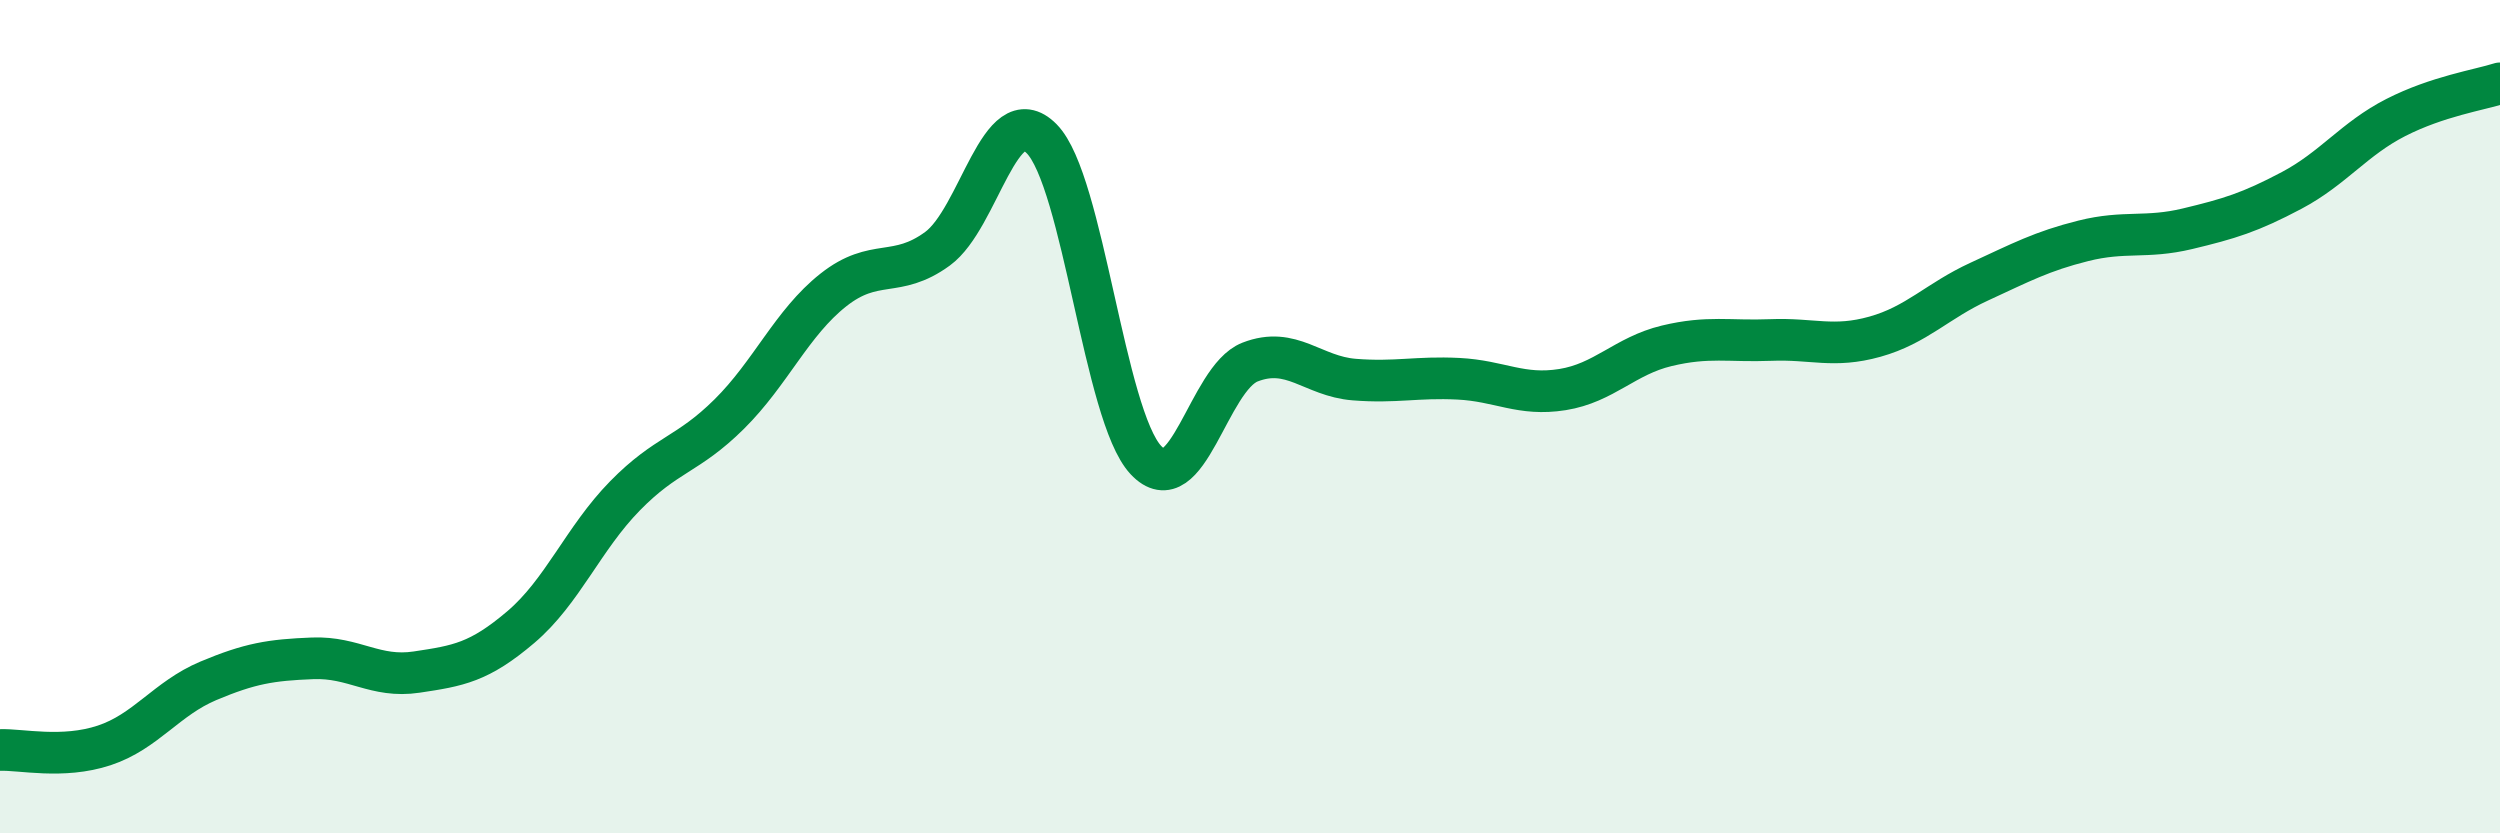 
    <svg width="60" height="20" viewBox="0 0 60 20" xmlns="http://www.w3.org/2000/svg">
      <path
        d="M 0,18 C 0.5,17.98 1.5,18.22 2.5,17.89 C 3.5,17.56 4,16.76 5,16.34 C 6,15.92 6.5,15.84 7.5,15.8 C 8.5,15.76 9,16.28 10,16.13 C 11,15.98 11.5,15.9 12.5,15.05 C 13.5,14.2 14,12.92 15,11.9 C 16,10.88 16.5,10.93 17.5,9.94 C 18.5,8.95 19,7.75 20,6.96 C 21,6.17 21.5,6.7 22.5,5.97 C 23.5,5.24 24,2.32 25,3.33 C 26,4.34 26.5,9.97 27.5,11.04 C 28.5,12.11 29,9.08 30,8.69 C 31,8.3 31.5,9.03 32.5,9.11 C 33.5,9.19 34,9.04 35,9.09 C 36,9.14 36.5,9.51 37.5,9.35 C 38.5,9.19 39,8.54 40,8.3 C 41,8.06 41.5,8.2 42.5,8.16 C 43.5,8.12 44,8.36 45,8.08 C 46,7.8 46.5,7.22 47.5,6.76 C 48.5,6.3 49,6.03 50,5.78 C 51,5.53 51.5,5.73 52.5,5.49 C 53.5,5.25 54,5.1 55,4.57 C 56,4.04 56.5,3.33 57.5,2.82 C 58.5,2.31 59.5,2.16 60,2L60 20L0 20Z"
        fill="#008740"
        opacity="0.1"
        stroke-linecap="round"
        stroke-linejoin="round"
      />
      <path
        d="M 0,18 C 0.5,17.98 1.5,18.22 2.5,17.89 C 3.5,17.56 4,16.76 5,16.34 C 6,15.92 6.5,15.84 7.5,15.8 C 8.5,15.76 9,16.28 10,16.13 C 11,15.98 11.5,15.9 12.5,15.05 C 13.5,14.2 14,12.92 15,11.9 C 16,10.88 16.5,10.93 17.5,9.94 C 18.5,8.95 19,7.75 20,6.96 C 21,6.17 21.5,6.7 22.5,5.97 C 23.5,5.24 24,2.32 25,3.33 C 26,4.34 26.5,9.97 27.5,11.04 C 28.5,12.11 29,9.08 30,8.69 C 31,8.3 31.5,9.03 32.5,9.11 C 33.5,9.19 34,9.04 35,9.09 C 36,9.14 36.5,9.51 37.5,9.35 C 38.5,9.19 39,8.54 40,8.3 C 41,8.06 41.5,8.2 42.5,8.16 C 43.5,8.12 44,8.36 45,8.08 C 46,7.8 46.5,7.22 47.5,6.76 C 48.5,6.3 49,6.03 50,5.78 C 51,5.53 51.5,5.73 52.5,5.49 C 53.5,5.25 54,5.1 55,4.57 C 56,4.04 56.5,3.33 57.5,2.82 C 58.5,2.31 59.5,2.16 60,2"
        stroke="#008740"
        stroke-width="1"
        fill="none"
        stroke-linecap="round"
        stroke-linejoin="round"
      />
    </svg>
  
